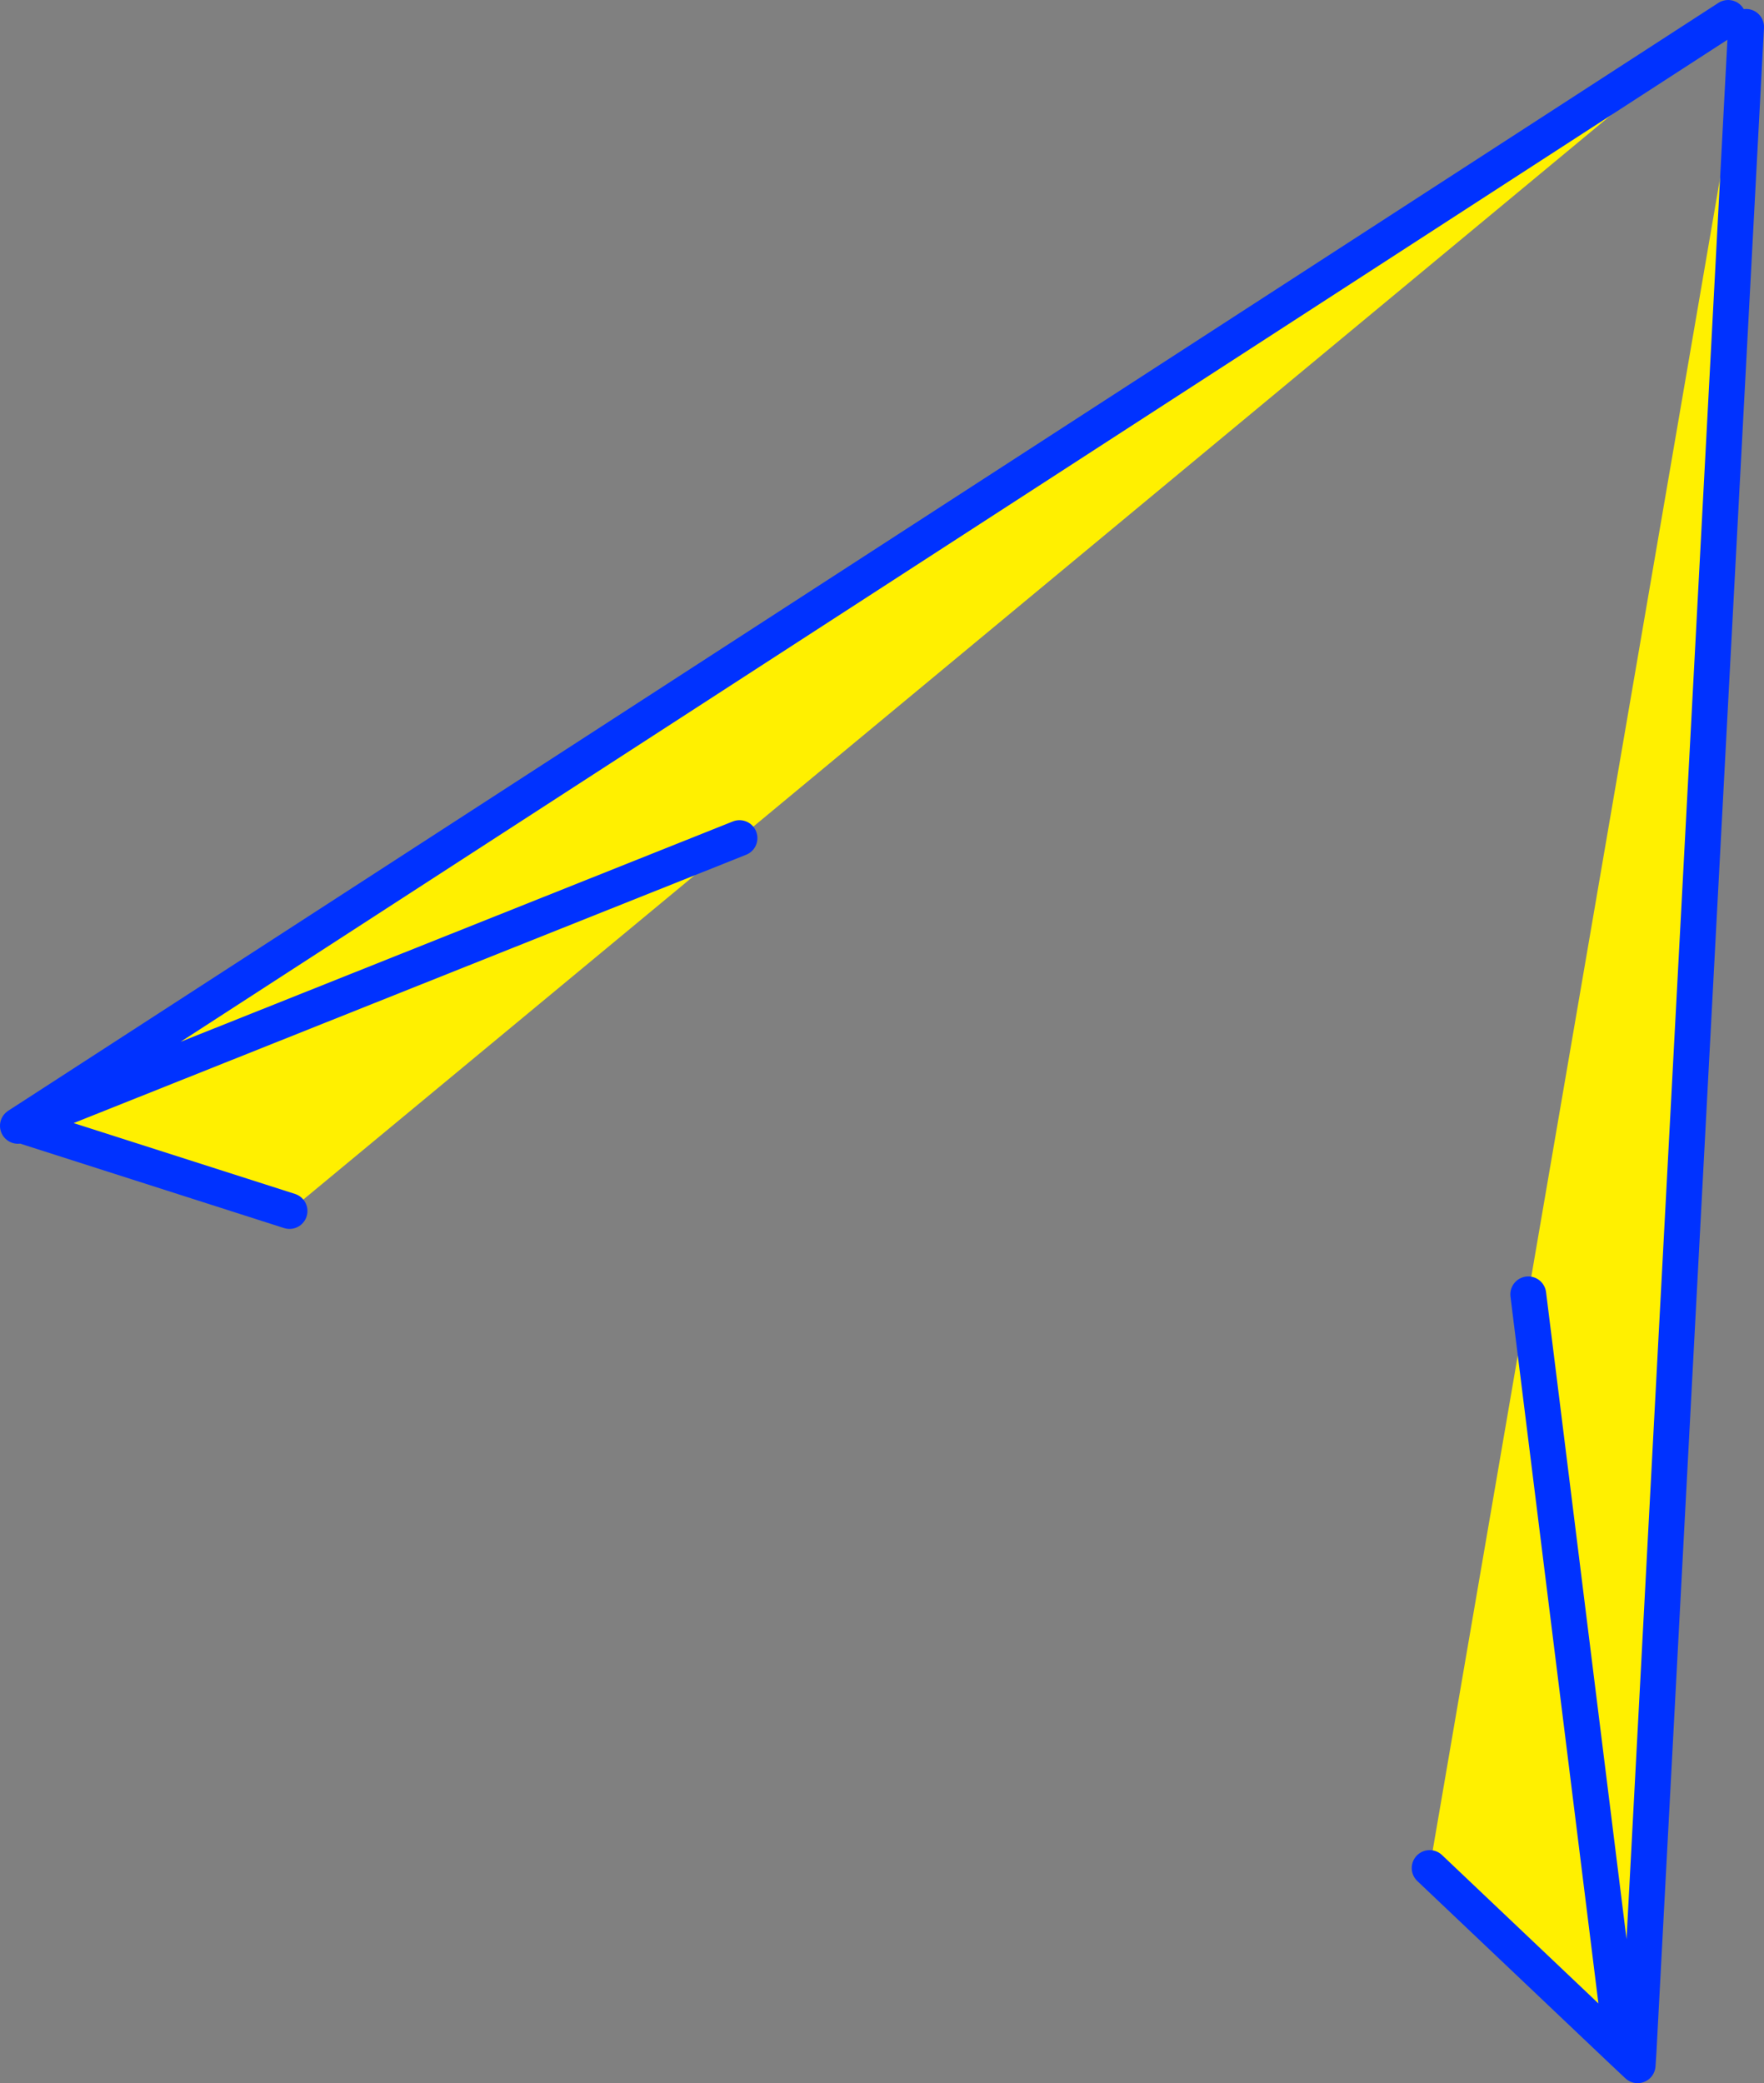 <?xml version="1.0" encoding="UTF-8" standalone="no"?>
<svg xmlns:xlink="http://www.w3.org/1999/xlink" height="116.2px" width="98.4px" xmlns="http://www.w3.org/2000/svg">
  <rect width="100%" height="100%" fill="#808080" stroke="none"/>
  <g transform="matrix(1.0, 0.0, 0.0, 1.0, -292.8, -229.05)">
    <path d="M389.2 230.05 L334.05 275.8 293.95 291.8 334.05 275.8 308.95 296.6 293.95 291.8 293.8 291.85 389.2 230.05 M384.2 343.5 L383.3 343.45 378.05 301.25 383.3 343.45 372.55 333.25 378.05 301.25 390.2 230.55 384.2 343.5" fill="#fff000" fill-rule="evenodd" stroke="none"/>
    <path d="M389.2 230.05 L293.8 291.85 293.95 291.8 334.05 275.8 M308.95 296.6 L293.95 291.8 M384.2 343.5 L390.2 230.55 M378.05 301.25 L383.3 343.45 372.55 333.25 M383.3 343.45 L384.15 344.25 384.2 343.5" fill="none" stroke="#0032ff" stroke-linecap="round" stroke-linejoin="round" stroke-width="2.0"/>
  </g>
</svg>
